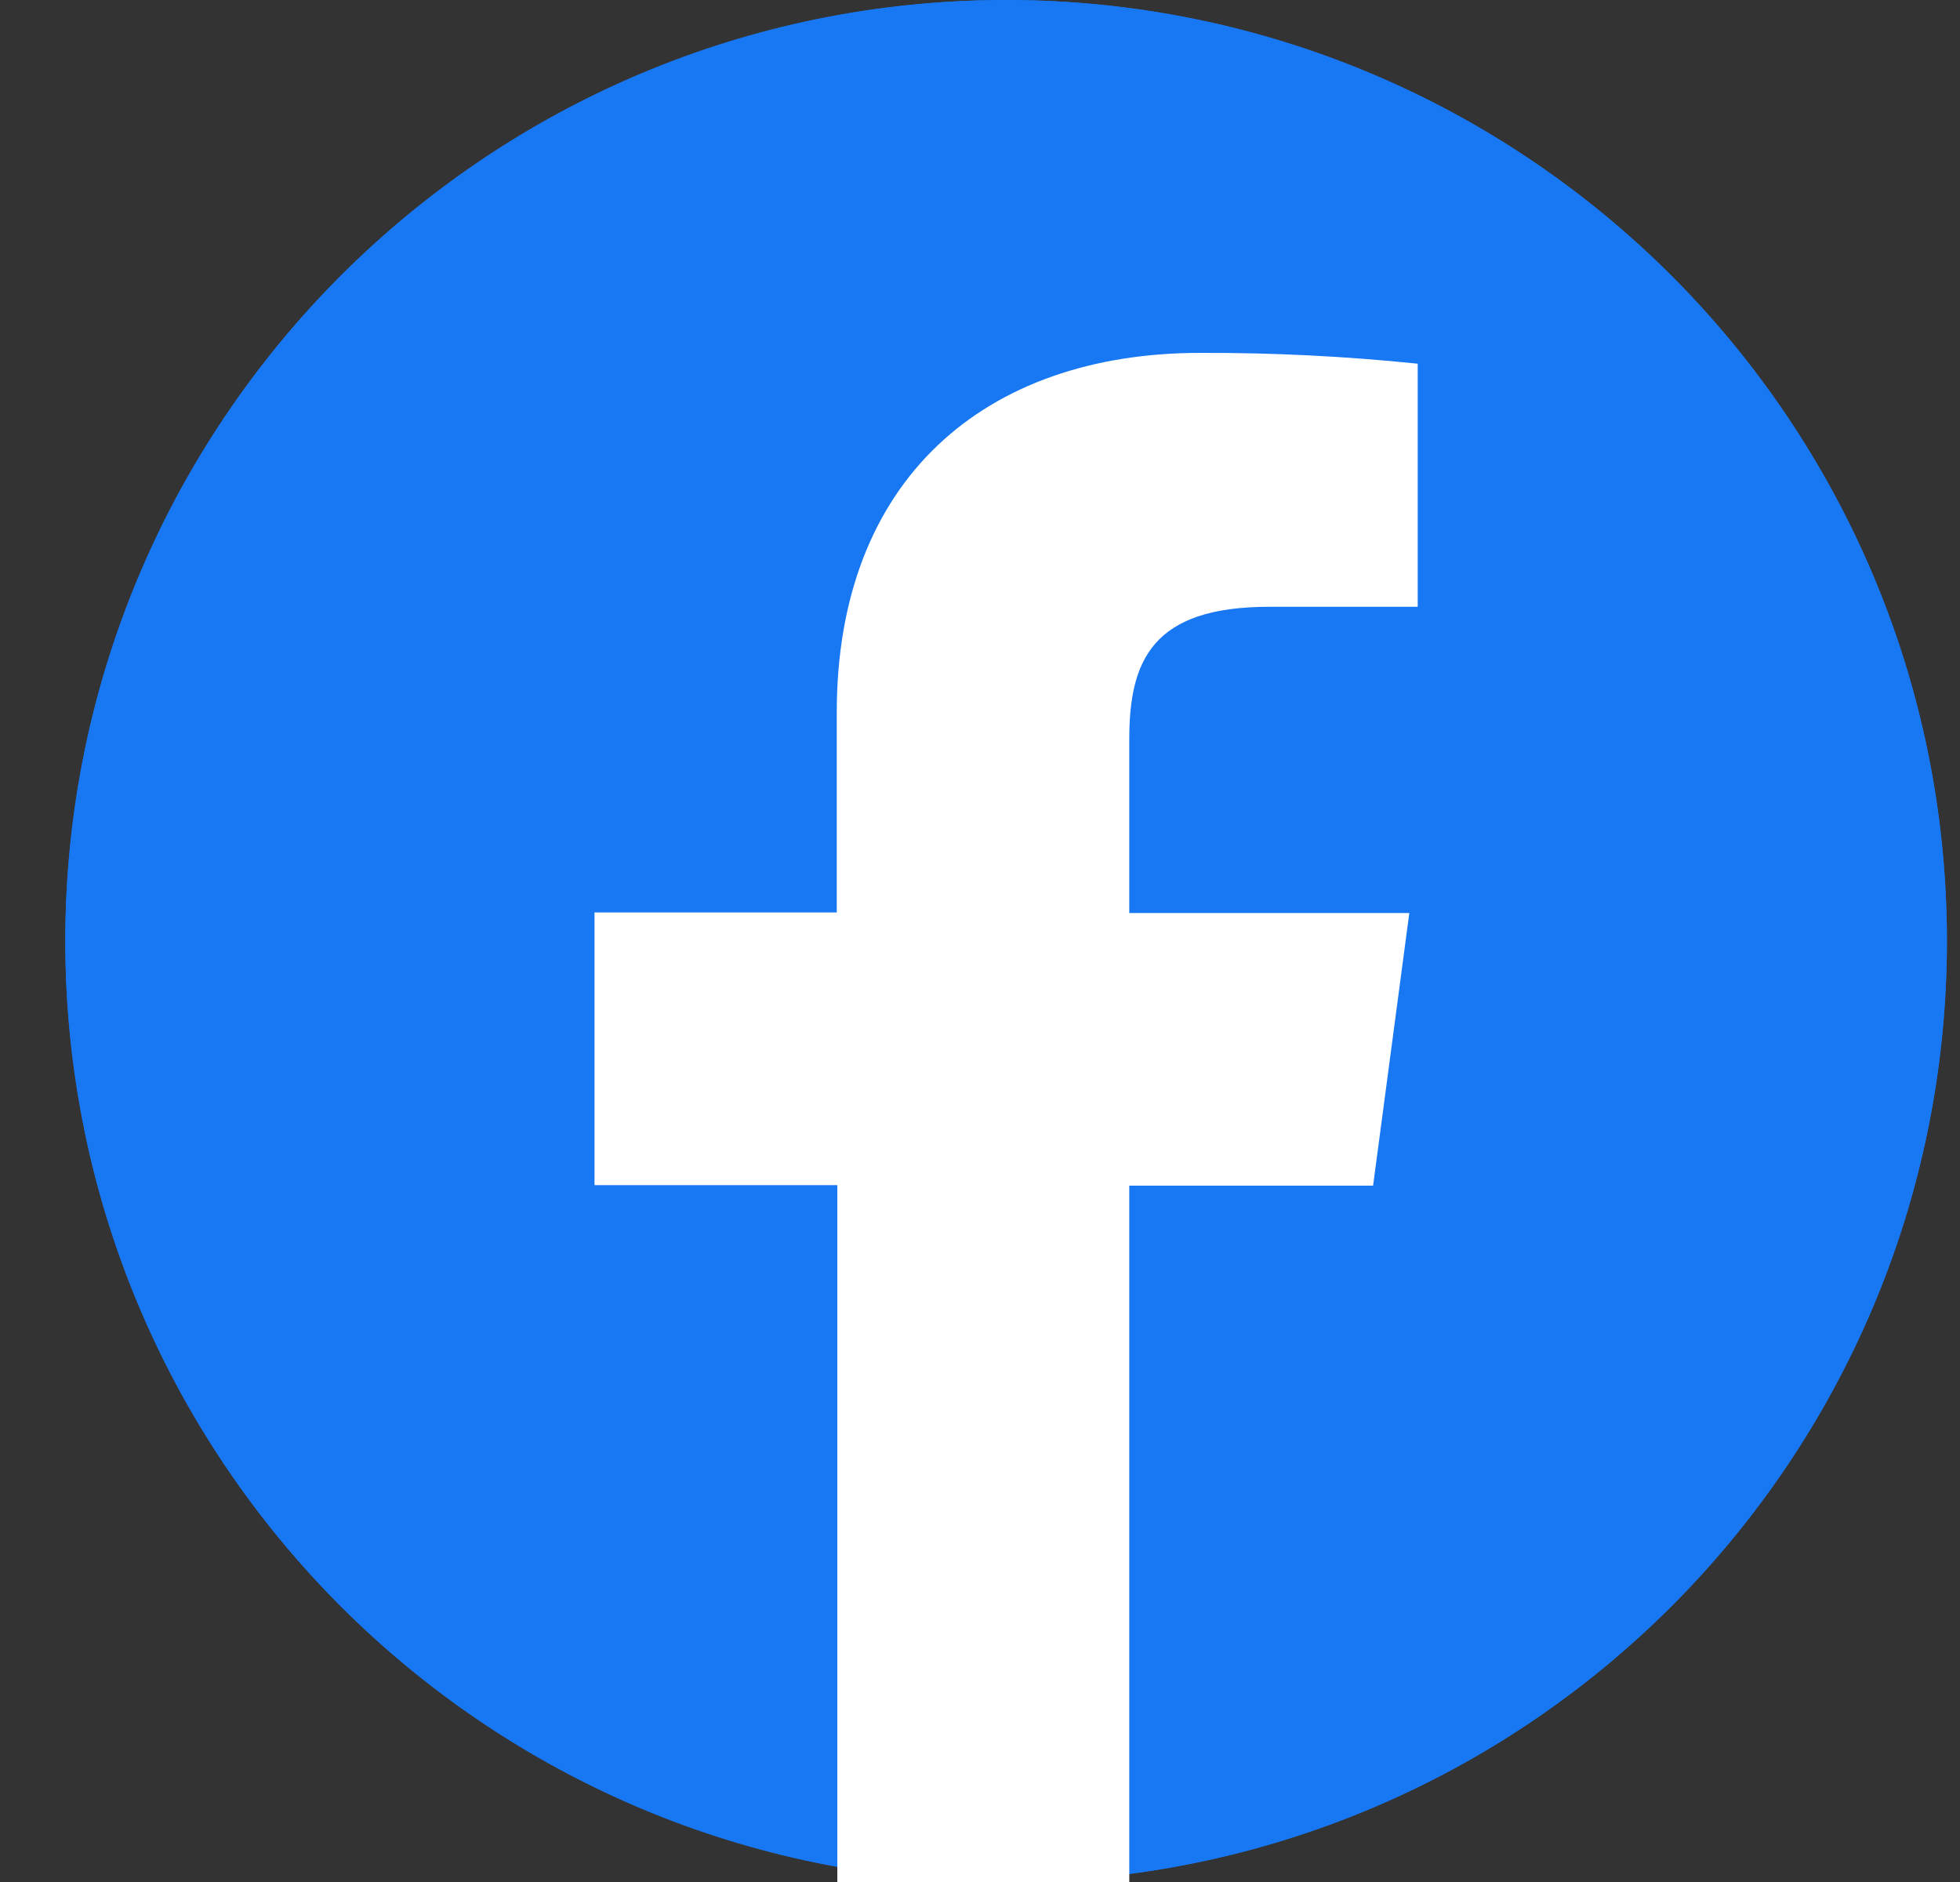 <svg width="25" height="24" viewBox="0 0 25 24" fill="none" xmlns="http://www.w3.org/2000/svg">
<rect x="0" y="0" width="25" height="24" fill="#333333" stroke="none"/>
<g clip-path="url(#clip0_24963_15181)">
<circle cx="12.833" cy="12" r="12" fill="#1877F2"/>
<path d="M24.833 12C24.833 18.627 19.461 24 12.833 24C6.206 24 0.833 18.627 0.833 12C0.833 5.373 6.206 0 12.833 0C19.461 0 24.833 5.373 24.833 12Z" fill="#1877F2"/>
<path d="M14.404 24V15.12H17.514L17.976 11.643H14.404V9.428C14.404 8.425 14.695 7.738 16.189 7.738H18.083V4.638C17.162 4.543 16.235 4.497 15.309 4.5C12.56 4.5 10.673 6.117 10.673 9.084V11.636H7.583V15.113H10.68V24H14.404Z" fill="white"/>
</g>
<defs>
<clipPath id="clip0_24963_15181">
<rect width="24" height="24" fill="white" transform="translate(0.833)"/>
</clipPath>
</defs>
</svg>
